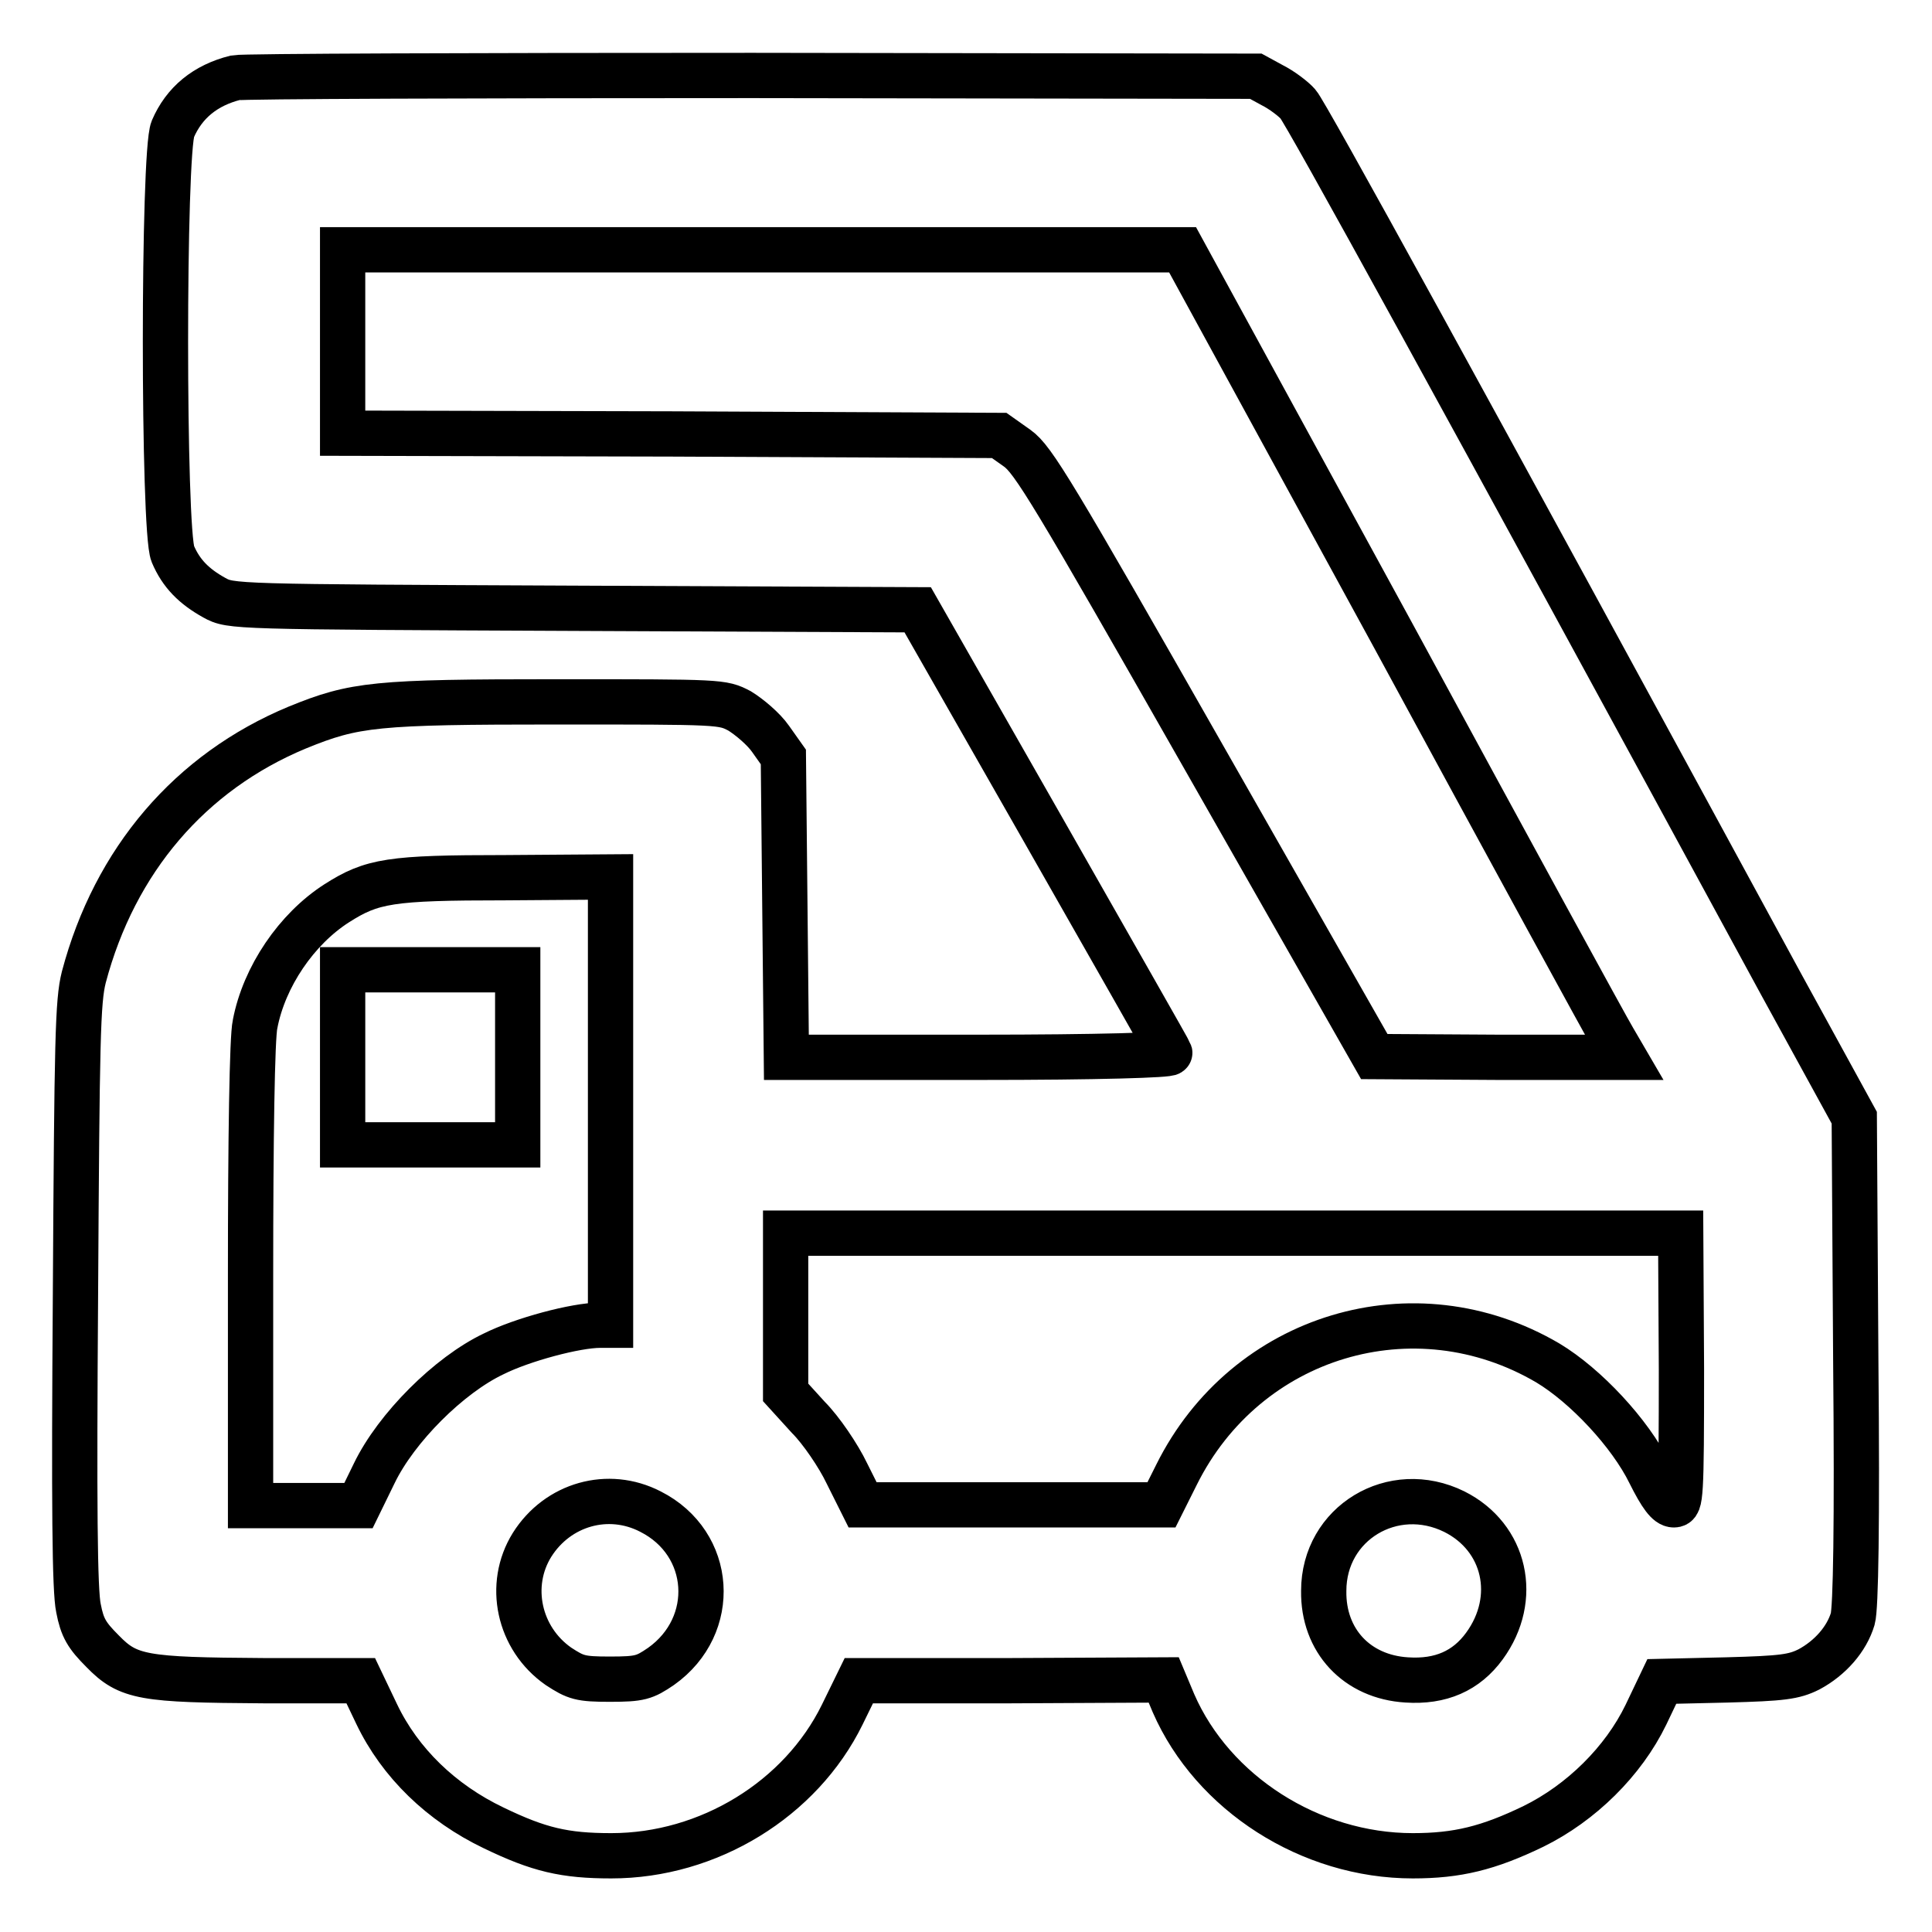 <?xml version="1.0" encoding="utf-8"?>
<!-- Svg Vector Icons : http://www.onlinewebfonts.com/icon -->
<!DOCTYPE svg PUBLIC "-//W3C//DTD SVG 1.1//EN" "http://www.w3.org/Graphics/SVG/1.1/DTD/svg11.dtd">
<svg version="1.1" xmlns="http://www.w3.org/2000/svg" xmlns:xlink="http://www.w3.org/1999/xlink" x="0px" y="0px" viewBox="0 0 256 256" enable-background="new 0 0 256 256" xml:space="preserve">
<g><g><g><path stroke-width="6" fill-opacity="0" stroke="#000000"  d="M31.2,10.3c-4,1-6.8,3.3-8.3,6.8c-1.3,3.1-1.3,53.2,0,56.3c1.1,2.6,2.8,4.3,5.5,5.8c2.2,1.2,2.3,1.2,47.7,1.4l45.5,0.2l16.6,29.1c9.1,16,16.7,29.3,16.8,29.6c0.1,0.3-9.4,0.6-25.3,0.6h-25.5l-0.2-19.9l-0.2-19.9l-1.7-2.4c-0.9-1.3-2.8-2.9-4.1-3.7C95.7,93,95.6,93,73.8,93c-24.1,0-26.8,0.3-34.4,3.4c-14.2,5.9-24.2,17.6-28.3,33.1c-0.8,3.2-0.9,8.1-1.1,42c-0.2,28-0.1,39.3,0.4,41.6c0.5,2.6,1.1,3.6,3.2,5.7c3.4,3.5,5.4,3.8,21.3,3.9h12.9l2.1,4.4c3.1,6.5,8.6,11.8,15.5,15.1c6,2.9,9.4,3.7,15.6,3.7c12.9,0,25.1-7.5,30.6-18.7l2.2-4.5h20.2l20.2-0.1l1.3,3.1c5.2,11.9,18.1,20.2,31.7,20.2c5.9,0,10-1,16-3.9c6.3-3.1,11.9-8.6,14.9-14.8l2.1-4.4l8.6-0.2c7.4-0.2,8.9-0.4,10.9-1.4c2.8-1.5,5-4,5.8-6.7c0.4-1.4,0.6-12.4,0.4-34.2l-0.2-32.2l-9.7-17.7c-42.7-78.6-63-115.5-64-116.6c-0.6-0.7-2.2-1.9-3.4-2.5l-2.2-1.2L99.7,10C63,10,32.2,10.1,31.2,10.3z M184.6,84.2c15.3,28.2,28.4,52.2,29.2,53.5l1.4,2.4h-16.6l-16.5-0.1l-22.5-39.5c-20.1-35.3-22.7-39.6-24.8-41.1l-2.4-1.7l-43.5-0.2l-43.5-0.1V45.3V33.1H101h55.7L184.6,84.2z M80.9,145.9v29.7h-1.4c-3.2,0-10.3,1.9-14.1,3.8c-5.9,2.8-12.9,9.8-15.8,15.8l-2.1,4.3h-7.2h-7.1V169c0-18.1,0.2-31.6,0.6-33.3c1.2-6.3,5.5-12.6,10.8-16c4.7-3,7.1-3.4,22.3-3.4l14-0.1V145.9L80.9,145.9z M222.8,181.4c0,17.1-0.1,18-1,18c-0.8,0-1.7-1.2-3.2-4.2c-2.6-5.3-8.5-11.6-13.5-14.6c-17.7-10.4-40-3.7-49.2,14.8l-2,4h-19.8h-19.8l-2.1-4.2c-1.1-2.3-3.4-5.7-5.1-7.4l-3-3.3V174v-10.6h59.3h59.3L222.8,181.4L222.8,181.4z M86.2,200.3c8.3,4.2,9,15.1,1.4,20.5c-2.2,1.5-2.8,1.7-6.8,1.7c-3.9,0-4.5-0.2-6.8-1.7c-5.3-3.7-6.8-10.8-3.5-16.1C73.9,199.3,80.6,197.4,86.2,200.3z M192.7,200.3c6.8,3.4,8.6,11.5,4,17.8c-2.4,3.3-5.8,4.8-10.3,4.5c-6.6-0.4-11.1-5.2-11-11.8C175.4,201.8,184.6,196.3,192.7,200.3z"/><path stroke-width="6" fill-opacity="0" stroke="#000000"  d="M45.4,140.1v11.6H57h11.6v-11.6v-11.6H57H45.4V140.1z"/></g></g></g>
</svg>